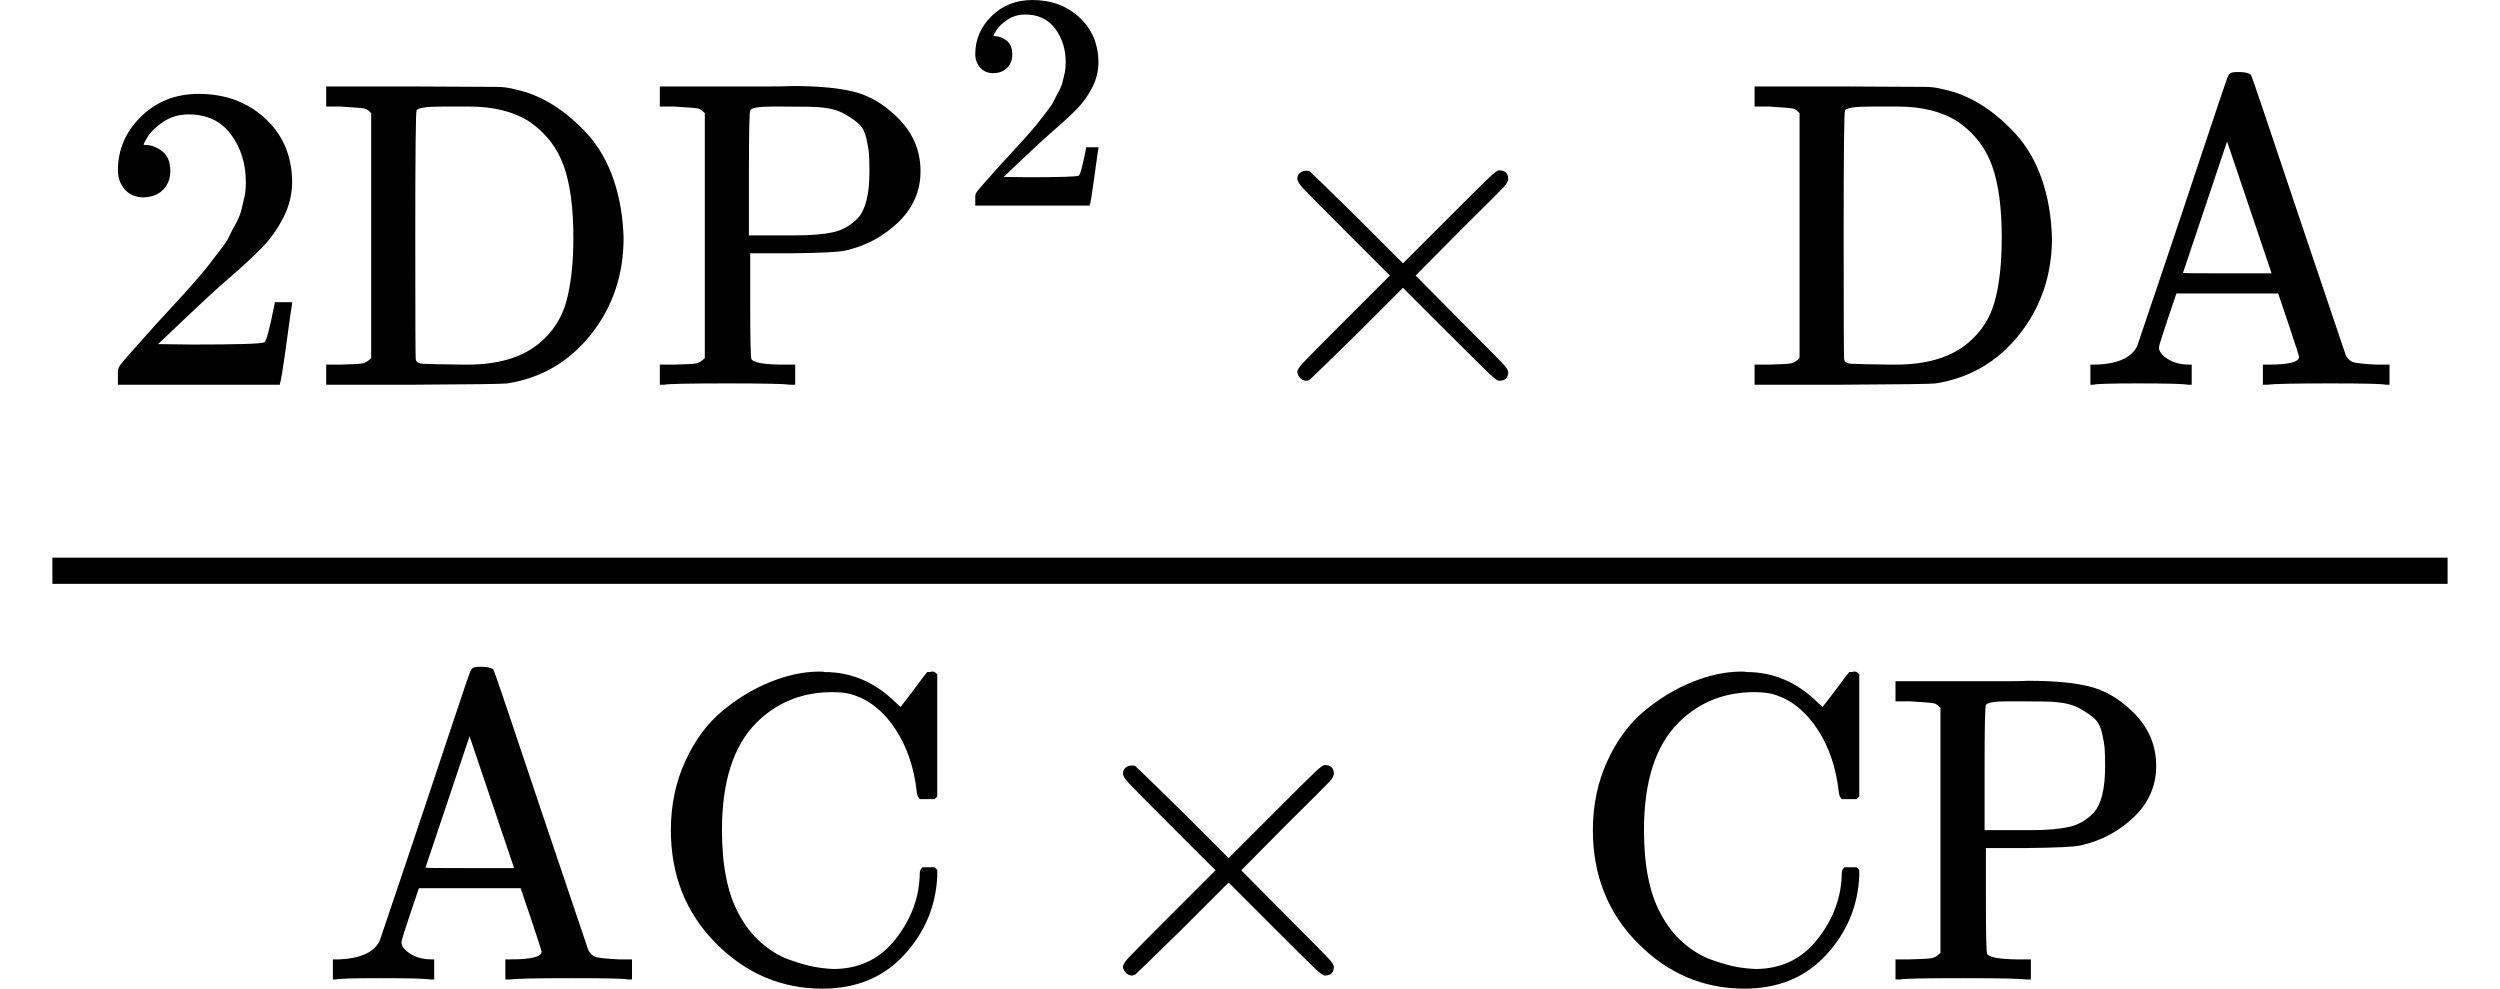 <svg version="1.1" style="vertical-align: -1.6ex;" xmlns="http://www.w3.org/2000/svg" width="5725px" height="2264px"   viewBox="0 -1557 5725 2264" xmlns:xlink="http://www.w3.org/1999/xlink"><defs><path id="MJX-480-TEX-N-32" d="M109 429Q82 429 66 447T50 491Q50 562 103 614T235 666Q326 666 387 610T449 465Q449 422 429 383T381 315T301 241Q265 210 201 149L142 93L218 92Q375 92 385 97Q392 99 409 186V189H449V186Q448 183 436 95T421 3V0H50V19V31Q50 38 56 46T86 81Q115 113 136 137Q145 147 170 174T204 211T233 244T261 278T284 308T305 340T320 369T333 401T340 431T343 464Q343 527 309 573T212 619Q179 619 154 602T119 569T109 550Q109 549 114 549Q132 549 151 535T170 489Q170 464 154 447T109 429Z"></path><path id="MJX-480-TEX-N-44" d="M130 622Q123 629 119 631T103 634T60 637H27V683H228Q399 682 419 682T461 676Q504 667 546 641T626 573T685 470T708 336Q708 210 634 116T442 3Q429 1 228 0H27V46H60Q102 47 111 49T130 61V622ZM593 338Q593 439 571 501T493 602Q439 637 355 637H322H294Q238 637 234 628Q231 624 231 344Q231 62 232 59Q233 49 248 48T339 46H350Q456 46 515 95Q561 133 577 191T593 338Z"></path><path id="MJX-480-TEX-N-50" d="M130 622Q123 629 119 631T103 634T60 637H27V683H214Q237 683 276 683T331 684Q419 684 471 671T567 616Q624 563 624 489Q624 421 573 372T451 307Q429 302 328 301H234V181Q234 62 237 58Q245 47 304 46H337V0H326Q305 3 182 3Q47 3 38 0H27V46H60Q102 47 111 49T130 61V622ZM507 488Q507 514 506 528T500 564T483 597T450 620T397 635Q385 637 307 637H286Q237 637 234 628Q231 624 231 483V342H302H339Q390 342 423 349T481 382Q507 411 507 488Z"></path><path id="MJX-480-TEX-N-D7" d="M630 29Q630 9 609 9Q604 9 587 25T493 118L389 222L284 117Q178 13 175 11Q171 9 168 9Q160 9 154 15T147 29Q147 36 161 51T255 146L359 250L255 354Q174 435 161 449T147 471Q147 480 153 485T168 490Q173 490 175 489Q178 487 284 383L389 278L493 382Q570 459 587 475T609 491Q630 491 630 471Q630 464 620 453T522 355L418 250L522 145Q606 61 618 48T630 29Z"></path><path id="MJX-480-TEX-N-41" d="M255 0Q240 3 140 3Q48 3 39 0H32V46H47Q119 49 139 88Q140 91 192 245T295 553T348 708Q351 716 366 716H376Q396 715 400 709Q402 707 508 390L617 67Q624 54 636 51T687 46H717V0H708Q699 3 581 3Q458 3 437 0H427V46H440Q510 46 510 64Q510 66 486 138L462 209H229L209 150Q189 91 189 85Q189 72 209 59T259 46H264V0H255ZM447 255L345 557L244 256Q244 255 345 255H447Z"></path><path id="MJX-480-TEX-N-43" d="M56 342Q56 428 89 500T174 615T283 681T391 705Q394 705 400 705T408 704Q499 704 569 636L582 624L612 663Q639 700 643 704Q644 704 647 704T653 705H657Q660 705 666 699V419L660 413H626Q620 419 619 430Q610 512 571 572T476 651Q457 658 426 658Q322 658 252 588Q173 509 173 342Q173 221 211 151Q232 111 263 84T328 45T384 29T428 24Q517 24 571 93T626 244Q626 251 632 257H660L666 251V236Q661 133 590 56T403 -21Q262 -21 159 83T56 342Z"></path></defs><g stroke="currentColor" fill="currentColor" stroke-width="0" transform="scale(1,-1)"><g ><g ><g ><g  transform="translate(220,676)"><g ><use  xlink:href="#MJX-480-TEX-N-32"></use></g><g  transform="translate(500,0)"><g  ><g ><use  xlink:href="#MJX-480-TEX-N-44"></use><use  xlink:href="#MJX-480-TEX-N-50" transform="translate(764,0)"></use></g></g><g  transform="translate(1478,410.1) scale(0.707)" ><g ><use  xlink:href="#MJX-480-TEX-N-32"></use></g></g></g><g  transform="translate(2603.8,0)"><use  xlink:href="#MJX-480-TEX-N-D7"></use></g><g  transform="translate(3381.8,0)"><g ></g></g><g   transform="translate(3771,0)"><g ><use  xlink:href="#MJX-480-TEX-N-44"></use><use  xlink:href="#MJX-480-TEX-N-41" transform="translate(764,0)"></use></g></g></g><g  transform="translate(730.3,-686)"><g  ><g ><use  xlink:href="#MJX-480-TEX-N-41"></use><use  xlink:href="#MJX-480-TEX-N-43" transform="translate(750,0)"></use></g></g><g  transform="translate(1694.2,0)"><use  xlink:href="#MJX-480-TEX-N-D7"></use></g><g  transform="translate(2472.2,0)"><g ></g></g><g   transform="translate(2861.4,0)"><g ><use  xlink:href="#MJX-480-TEX-N-43"></use><use  xlink:href="#MJX-480-TEX-N-50" transform="translate(722,0)"></use></g></g></g><rect width="5485" height="60" x="120" y="220"></rect></g></g></g></g></svg>